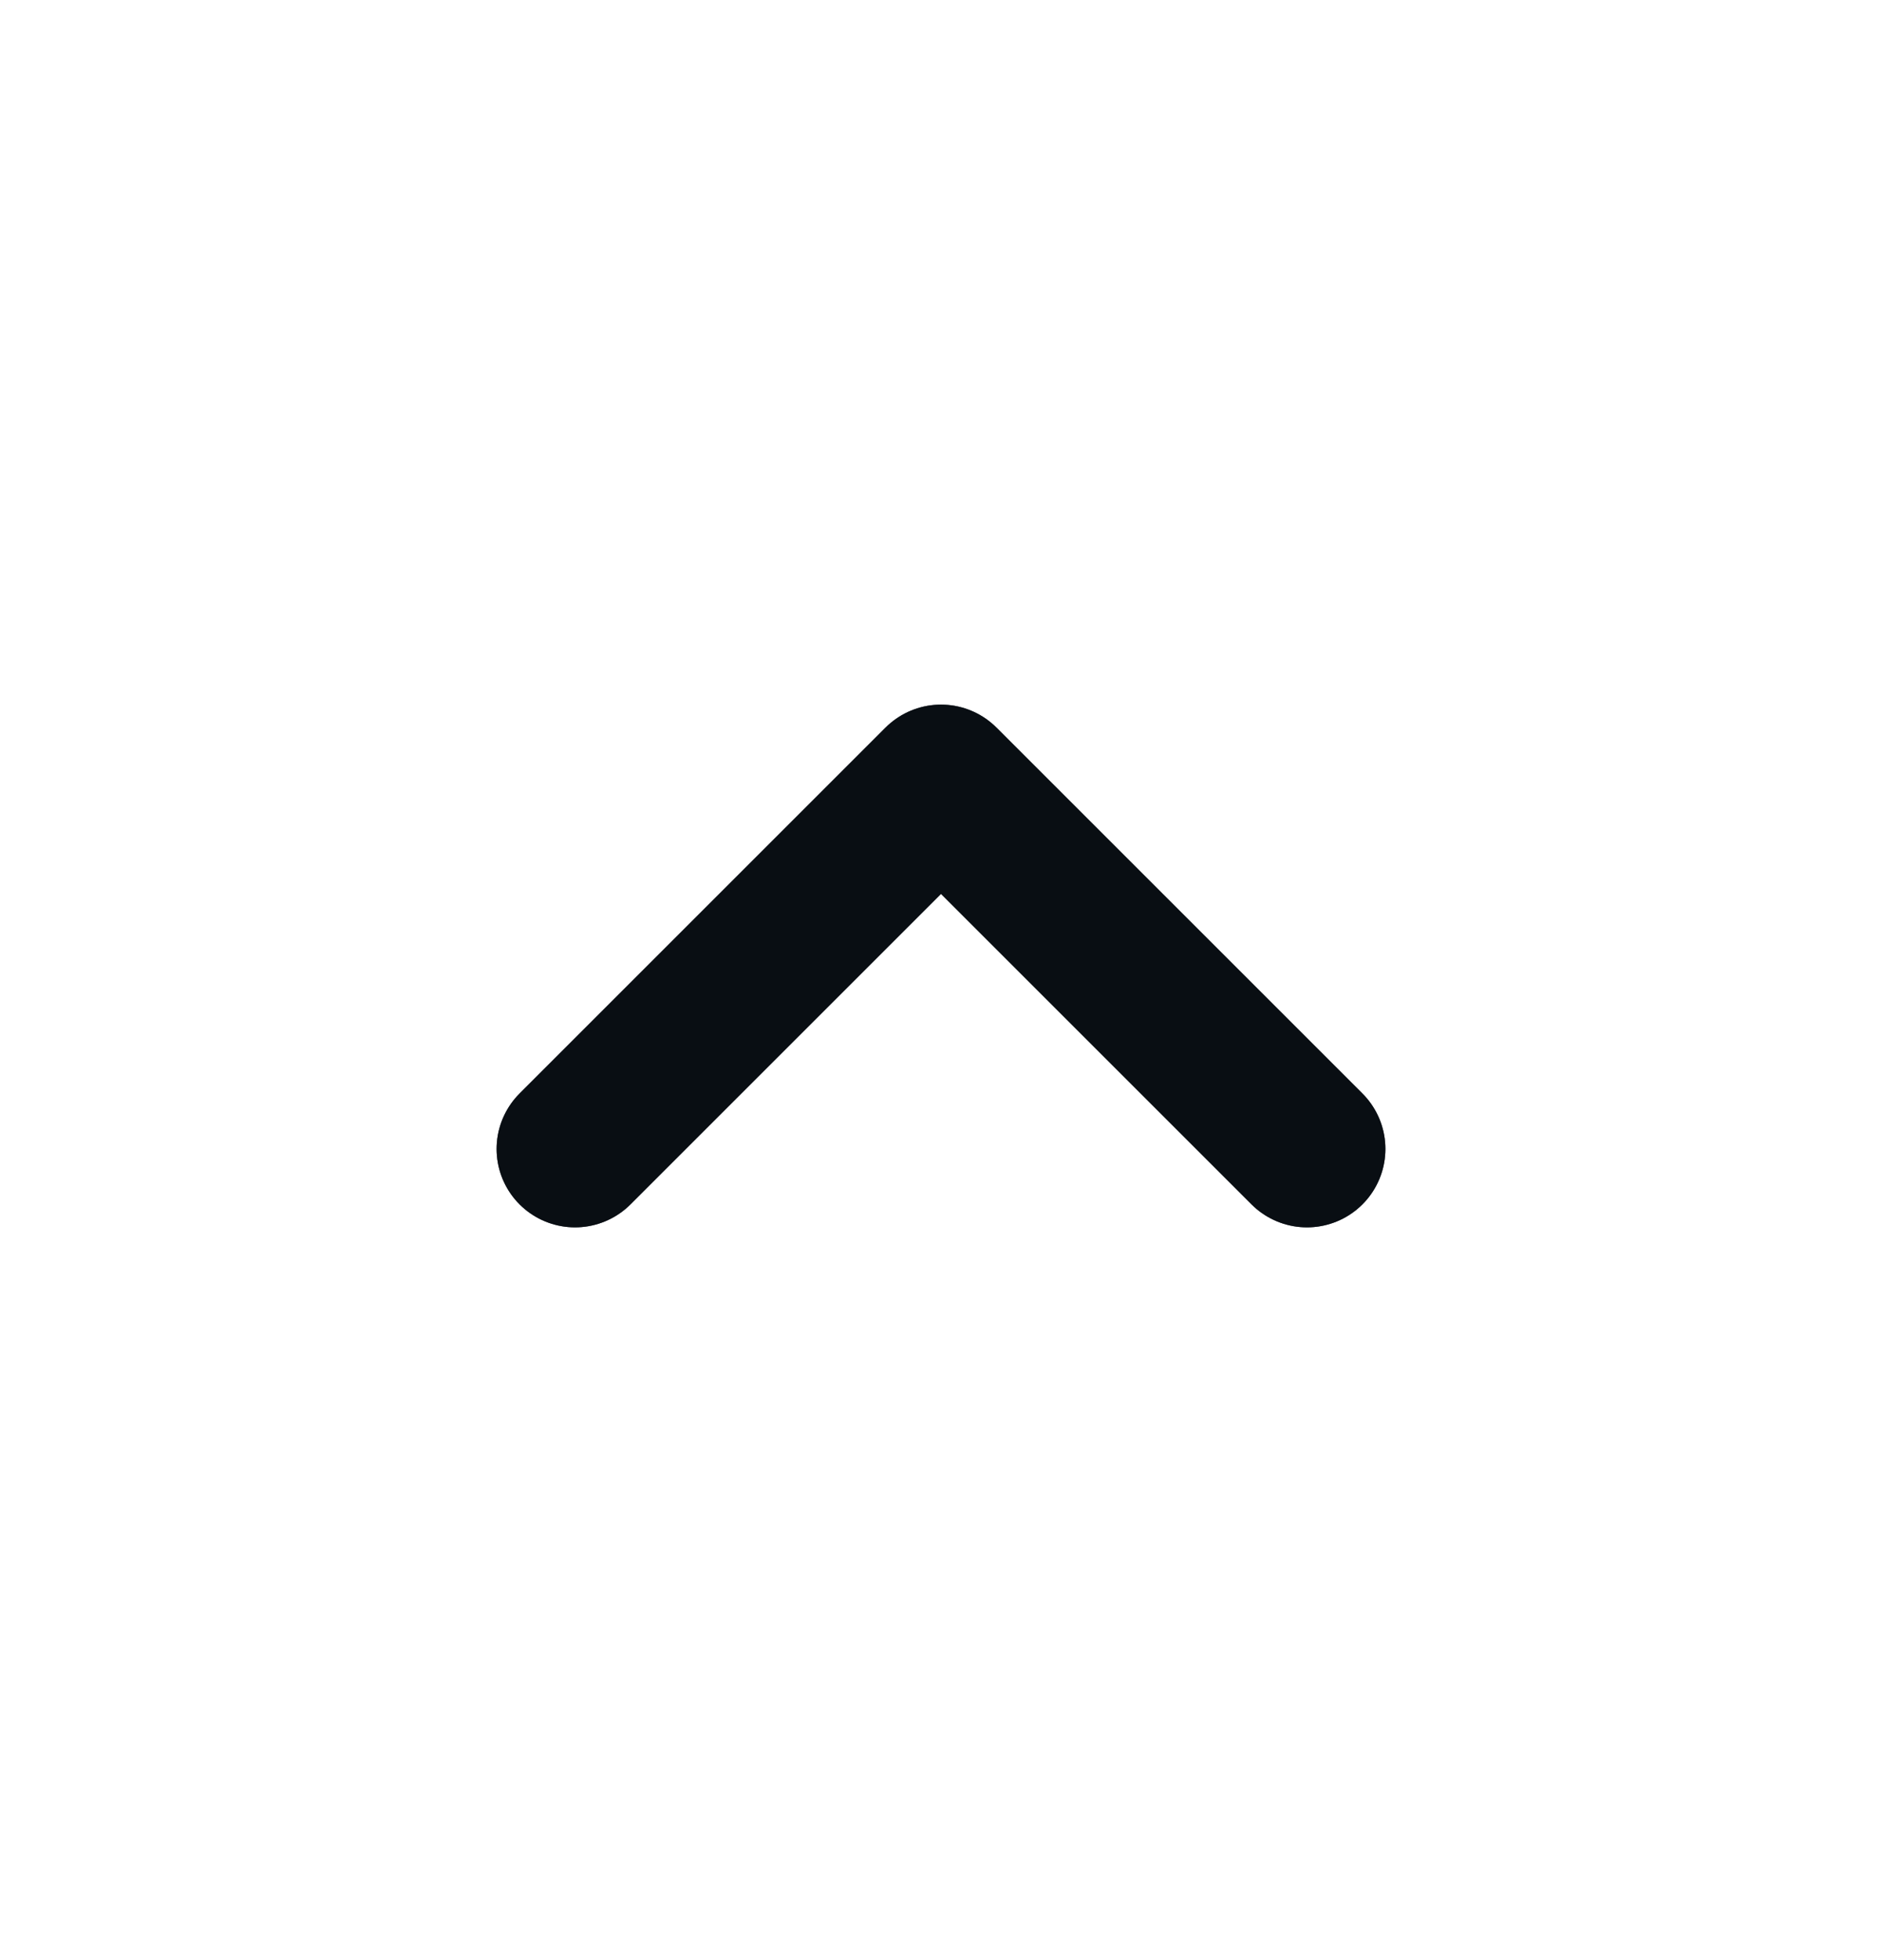 <svg width="24" height="25" viewBox="0 0 24 25" fill="none" xmlns="http://www.w3.org/2000/svg">
<path d="M7.333 14.654L12 9.987L16.667 14.654" stroke="#1D2939" stroke-width="2" stroke-linecap="round" stroke-linejoin="round"/>
<path d="M7.333 14.654L12 9.987L16.667 14.654" stroke="black" stroke-opacity="0.2" stroke-width="2" stroke-linecap="round" stroke-linejoin="round"/>
<path d="M7.333 14.654L12 9.987L16.667 14.654" stroke="black" stroke-opacity="0.2" stroke-width="2" stroke-linecap="round" stroke-linejoin="round"/>
<path d="M7.333 14.654L12 9.987L16.667 14.654" stroke="black" stroke-opacity="0.2" stroke-width="2" stroke-linecap="round" stroke-linejoin="round"/>
<path d="M7.333 14.654L12 9.987L16.667 14.654" stroke="black" stroke-opacity="0.2" stroke-width="2" stroke-linecap="round" stroke-linejoin="round"/>
<path d="M7.333 14.654L12 9.987L16.667 14.654" stroke="black" stroke-opacity="0.2" stroke-width="2" stroke-linecap="round" stroke-linejoin="round"/>
</svg>
